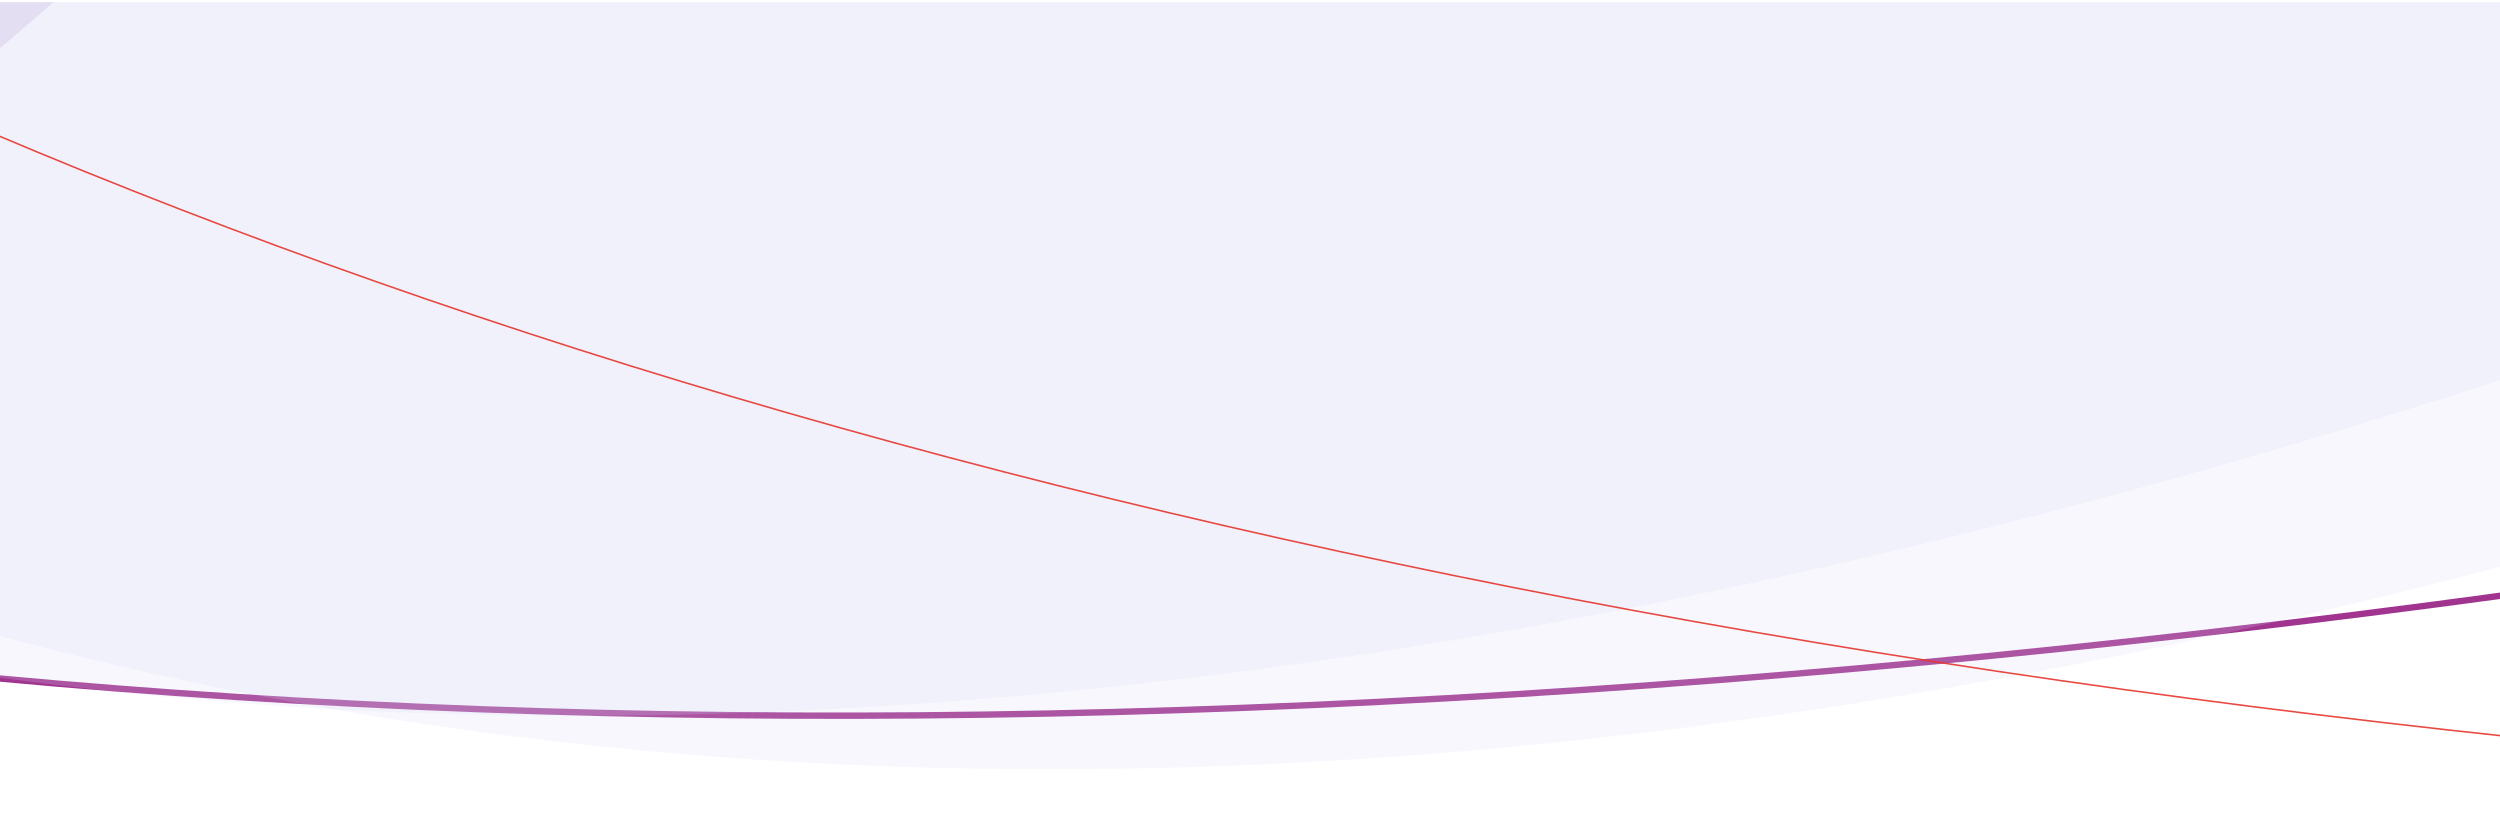 <svg xmlns="http://www.w3.org/2000/svg" xmlns:xlink="http://www.w3.org/1999/xlink" preserveAspectRatio="none" width="784" height="261" viewBox="0 0 784 261">
  <defs>
    <clipPath id="clip-path">
      <rect id="Rettangolo_119" data-name="Rettangolo 119" width="784" height="261" transform="translate(6860 -476.142)" fill="none" stroke="#707070" stroke-width="1"/>
    </clipPath>
    <clipPath id="clip-path-2">
      <rect id="Rettangolo_118" data-name="Rettangolo 118" width="1920" height="260.858" fill="none" stroke="#707070" stroke-width="1"/>
    </clipPath>
    <clipPath id="clip-path-3">
      <rect id="Rettangolo_117" data-name="Rettangolo 117" width="2204" height="452" transform="translate(0 -0.245)" fill="#fff" stroke="#707070" stroke-width="1"/>
    </clipPath>
  </defs>
  <g id="Gruppo_di_maschere_53" data-name="Gruppo di maschere 53" transform="translate(-6860 476.142)" clip-path="url(#clip-path)">
    <g id="Gruppo_di_maschere_52" data-name="Gruppo di maschere 52" transform="translate(6290 -475.458)" clip-path="url(#clip-path-2)">
      <g id="Raggruppa_983" data-name="Raggruppa 983" transform="translate(-142 -82.44)" clip-path="url(#clip-path-3)">
        <path id="Tracciato_2117" data-name="Tracciato 2117" d="M933.512,2708.2c418.732,86.48,469.6-366.378,814.992-447.221,352.853-82.474,705.754,117.158,1006.112-169.45,315.807-301.356,263.86-778.277,93.929-1138.644-383.086-812.392-949-1143.481-1827.107-844.278C166.231,399.856-238.735,1135.921,145.8,1990.154,274.217,2275.531,568.618,2632.838,933.512,2708.2Z" transform="translate(-581.04 -2522.009)" fill="#b18fcf" stroke="rgba(0,0,0,0)" stroke-width="1" opacity="0.25"/>
        <path id="Tracciato_2118" data-name="Tracciato 2118" d="M2389.1,6.33c-487.863-50.108-547.126,212.283-949.544,259.124-411.108,47.786-822.271-67.883-1172.218,98.181C-100.6,538.244-40.08,814.577,157.906,1023.377c446.332,470.708,1105.68,662.544,2128.757,489.183,996.4-168.753,1468.222-595.236,1020.2-1090.187C3157.246,257.022,2814.241,49.995,2389.1,6.33Z" transform="translate(-624.914 -1269.283)" fill="none" stroke="#941b80" stroke-width="2" opacity="0.889"/>
        <path id="Tracciato_2119" data-name="Tracciato 2119" d="M2122.188,11.047c-433.358-87.443-486,370.464-843.458,452.207C913.55,546.646,548.323,344.789,237.476,634.594-89.366,939.308-35.6,1421.544,140.267,1785.928c396.466,821.45,982.15,1156.228,1890.927,853.69,885.076-294.5,1304.187-1038.767,906.222-1902.522C2804.513,448.539,2499.827,87.247,2122.188,11.047Z" transform="translate(-379.938 -2426.461)" fill="#d8d8f5" stroke="rgba(0,0,0,0)" stroke-width="1" opacity="0.2"/>
        <path id="Tracciato_2120" data-name="Tracciato 2120" d="M2122.188,10.841c-433.358-85.816-486,363.571-843.458,443.794C913.55,536.475,548.323,338.374,237.476,622.786-89.366,921.831-35.6,1395.095,140.267,1752.7c396.466,806.166,982.15,1134.715,1890.927,837.806,885.076-289.016,1304.187-1019.44,906.222-1867.124C2804.513,440.193,2499.827,85.624,2122.188,10.841Z" transform="translate(-527.358 -2392.075)" fill="#d8d8f5" stroke="rgba(0,0,0,0)" stroke-width="1" opacity="0.2"/>
        <path id="Tracciato_2121" data-name="Tracciato 2121" d="M1031.094,1782.81c416.7,48.589,467.4-206.561,811.152-252.217,351.171-46.577,702.338,65.782,1001.3-95.785,314.343-169.88,262.731-438.554,93.681-641.526C2556.134,335.713,1993,149.362,1119.063,318.207c-323.435,62.456-582.18,161.078-757.646,285.721C74.976,807.4,10.129,1080.215,247.3,1378.523,375.048,1539.26,667.969,1740.469,1031.094,1782.81Z" transform="translate(2477.469 944.4) rotate(-163)" fill="none" stroke="#e5332a" stroke-width="0.5" opacity="0.889"/>
      </g>
    </g>
  </g>
</svg>
